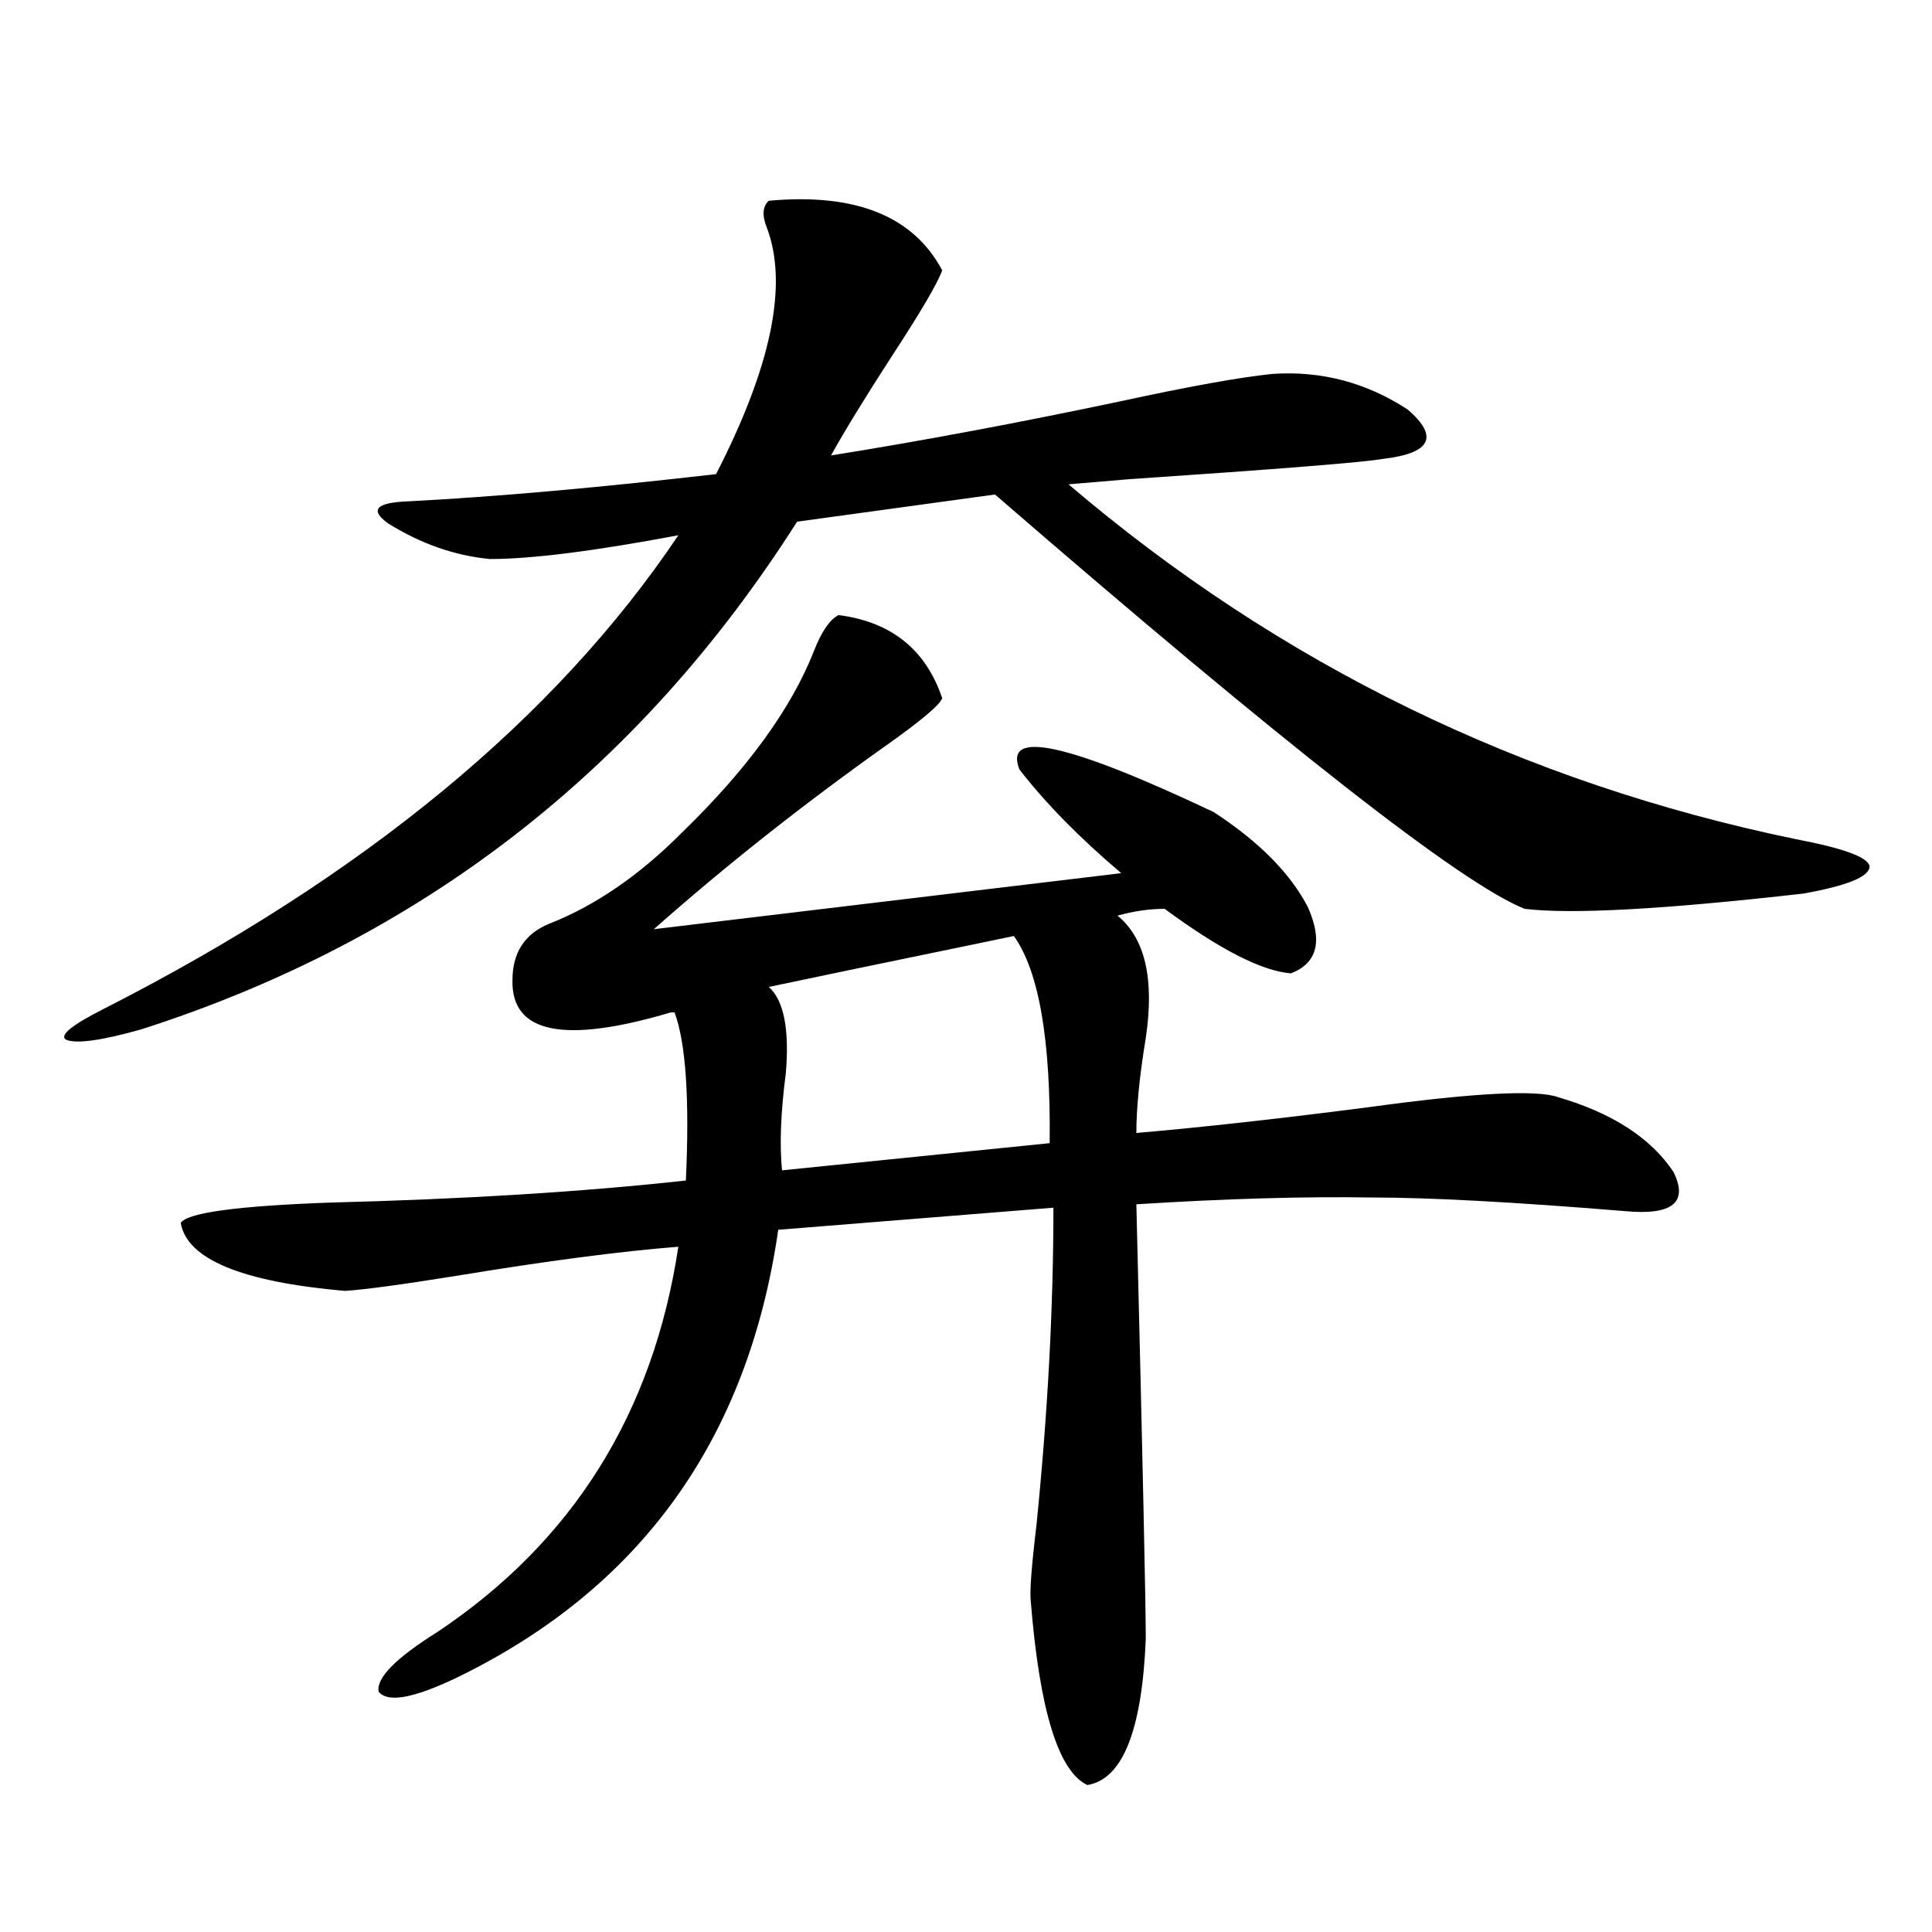 <?xml version="1.0" encoding="utf-8"?>
<!-- Generator: Adobe Illustrator 16.0.0, SVG Export Plug-In . SVG Version: 6.00 Build 0)  -->
<!DOCTYPE svg PUBLIC "-//W3C//DTD SVG 1.1//EN" "http://www.w3.org/Graphics/SVG/1.1/DTD/svg11.dtd">
<svg version="1.1" id="图层_1" xmlns="http://www.w3.org/2000/svg" xmlns:xlink="http://www.w3.org/1999/xlink" x="0px" y="0px"
	 width="1000px" height="1000px" viewBox="0 0 1000 1000" enable-background="new 0 0 1000 1000" xml:space="preserve">
<path d="M397.941,103.906c44.877-4.092,74.785,7.91,89.754,36.035c-2.606,7.031-11.387,21.973-26.341,44.824
	c-13.658,21.094-24.069,38.096-31.219,50.977c47.469-7.607,97.559-16.987,150.24-28.125c35.121-7.607,61.127-12.305,78.047-14.063
	c25.365-1.758,48.779,4.395,70.242,18.457c16.25,14.063,12.027,22.563-12.683,25.488c-9.756,1.758-53.657,5.273-131.704,10.547
	c-13.658,1.182-24.069,2.061-31.219,2.637c109.266,93.164,234.781,154.399,376.576,183.691c24.71,4.697,37.393,9.38,38.048,14.063
	c0,5.273-11.387,9.971-34.146,14.063c-72.193,8.213-120.332,10.85-144.387,7.91c-32.529-12.881-123.899-84.375-274.14-214.453
	L412.575,270.02C330.626,398.931,217.458,486.533,73.071,532.813c-20.822,5.864-33.825,7.622-39.023,5.273
	c-3.262-2.334,3.247-7.607,19.512-15.82c134.631-68.555,233.806-150.293,297.554-245.215c-43.581,8.213-76.096,12.305-97.559,12.305
	c-18.216-1.758-35.776-7.91-52.682-18.457c-9.756-7.031-6.188-10.835,10.731-11.426c44.877-2.334,97.879-7.031,159.021-14.063
	c28.612-55.659,37.393-98.135,26.341-127.441C394.359,111.528,394.68,106.846,397.941,103.906z M527.694,398.34
	c-8.46-21.094,25.03-13.76,100.485,21.973c23.414,15.244,39.664,31.641,48.779,49.219c7.805,17.578,4.878,29.004-8.78,34.277
	c-14.969-1.167-36.752-12.305-65.364-33.398c-7.805,0-15.944,1.182-24.39,3.516c14.299,11.729,19.177,32.822,14.634,63.281
	c-3.262,19.927-4.878,36.338-4.878,49.219c33.811-2.925,73.489-7.319,119.021-13.184c55.273-7.607,88.443-9.365,99.51-5.273
	c27.957,8.213,47.804,21.094,59.511,38.672c7.805,15.82-0.655,22.563-25.365,20.215c-57.239-4.683-100.82-7.031-130.729-7.031
	c-35.121-0.576-75.775,0.591-121.948,3.516c3.247,131.836,4.878,206.832,4.878,225c-1.951,47.461-12.042,72.647-30.243,75.586
	c-14.969-7.031-24.725-38.672-29.268-94.922c-0.655-4.683,0.32-17.866,2.927-39.551c5.854-58.008,8.78-112.788,8.78-164.355
	l-142.436,11.426c-15.609,108.408-71.218,185.752-166.825,232.031c-22.118,10.547-35.456,12.882-39.999,7.031
	c-1.311-7.031,8.78-17.289,30.243-30.762c70.242-46.87,111.857-113.379,124.875-199.512c-29.923,2.349-67.971,7.334-114.144,14.941
	c-29.268,4.697-48.779,7.334-58.535,7.91c-53.337-4.683-81.629-16.396-84.876-35.156c3.247-5.273,28.933-8.789,77.071-10.547
	c69.587-1.758,131.049-5.562,184.386-11.426c1.951-42.188,0-71.191-5.854-87.012h-1.951c-55.288,16.411-82.604,10.85-81.949-16.699
	c0-14.063,6.174-23.73,18.536-29.004c24.055-9.365,47.148-25.186,69.267-47.461c33.811-32.808,56.584-64.16,68.291-94.043
	c3.902-9.956,8.125-16.108,12.683-18.457c27.316,3.516,45.197,17.881,53.657,43.066c-1.311,3.516-11.066,11.729-29.268,24.609
	c-42.926,30.474-82.925,62.114-119.997,94.922l241.945-29.004C558.913,433.799,541.353,415.918,527.694,398.34z M524.768,484.473
	c-5.854,1.182-14.313,2.939-25.365,5.273c-45.532,9.38-79.357,16.411-101.461,21.094c7.805,7.031,10.731,21.973,8.78,44.824
	c-2.606,19.927-3.262,36.626-1.951,50.098l138.533-14.063C543.944,538.389,537.771,502.642,524.768,484.473z"/>
</svg>
